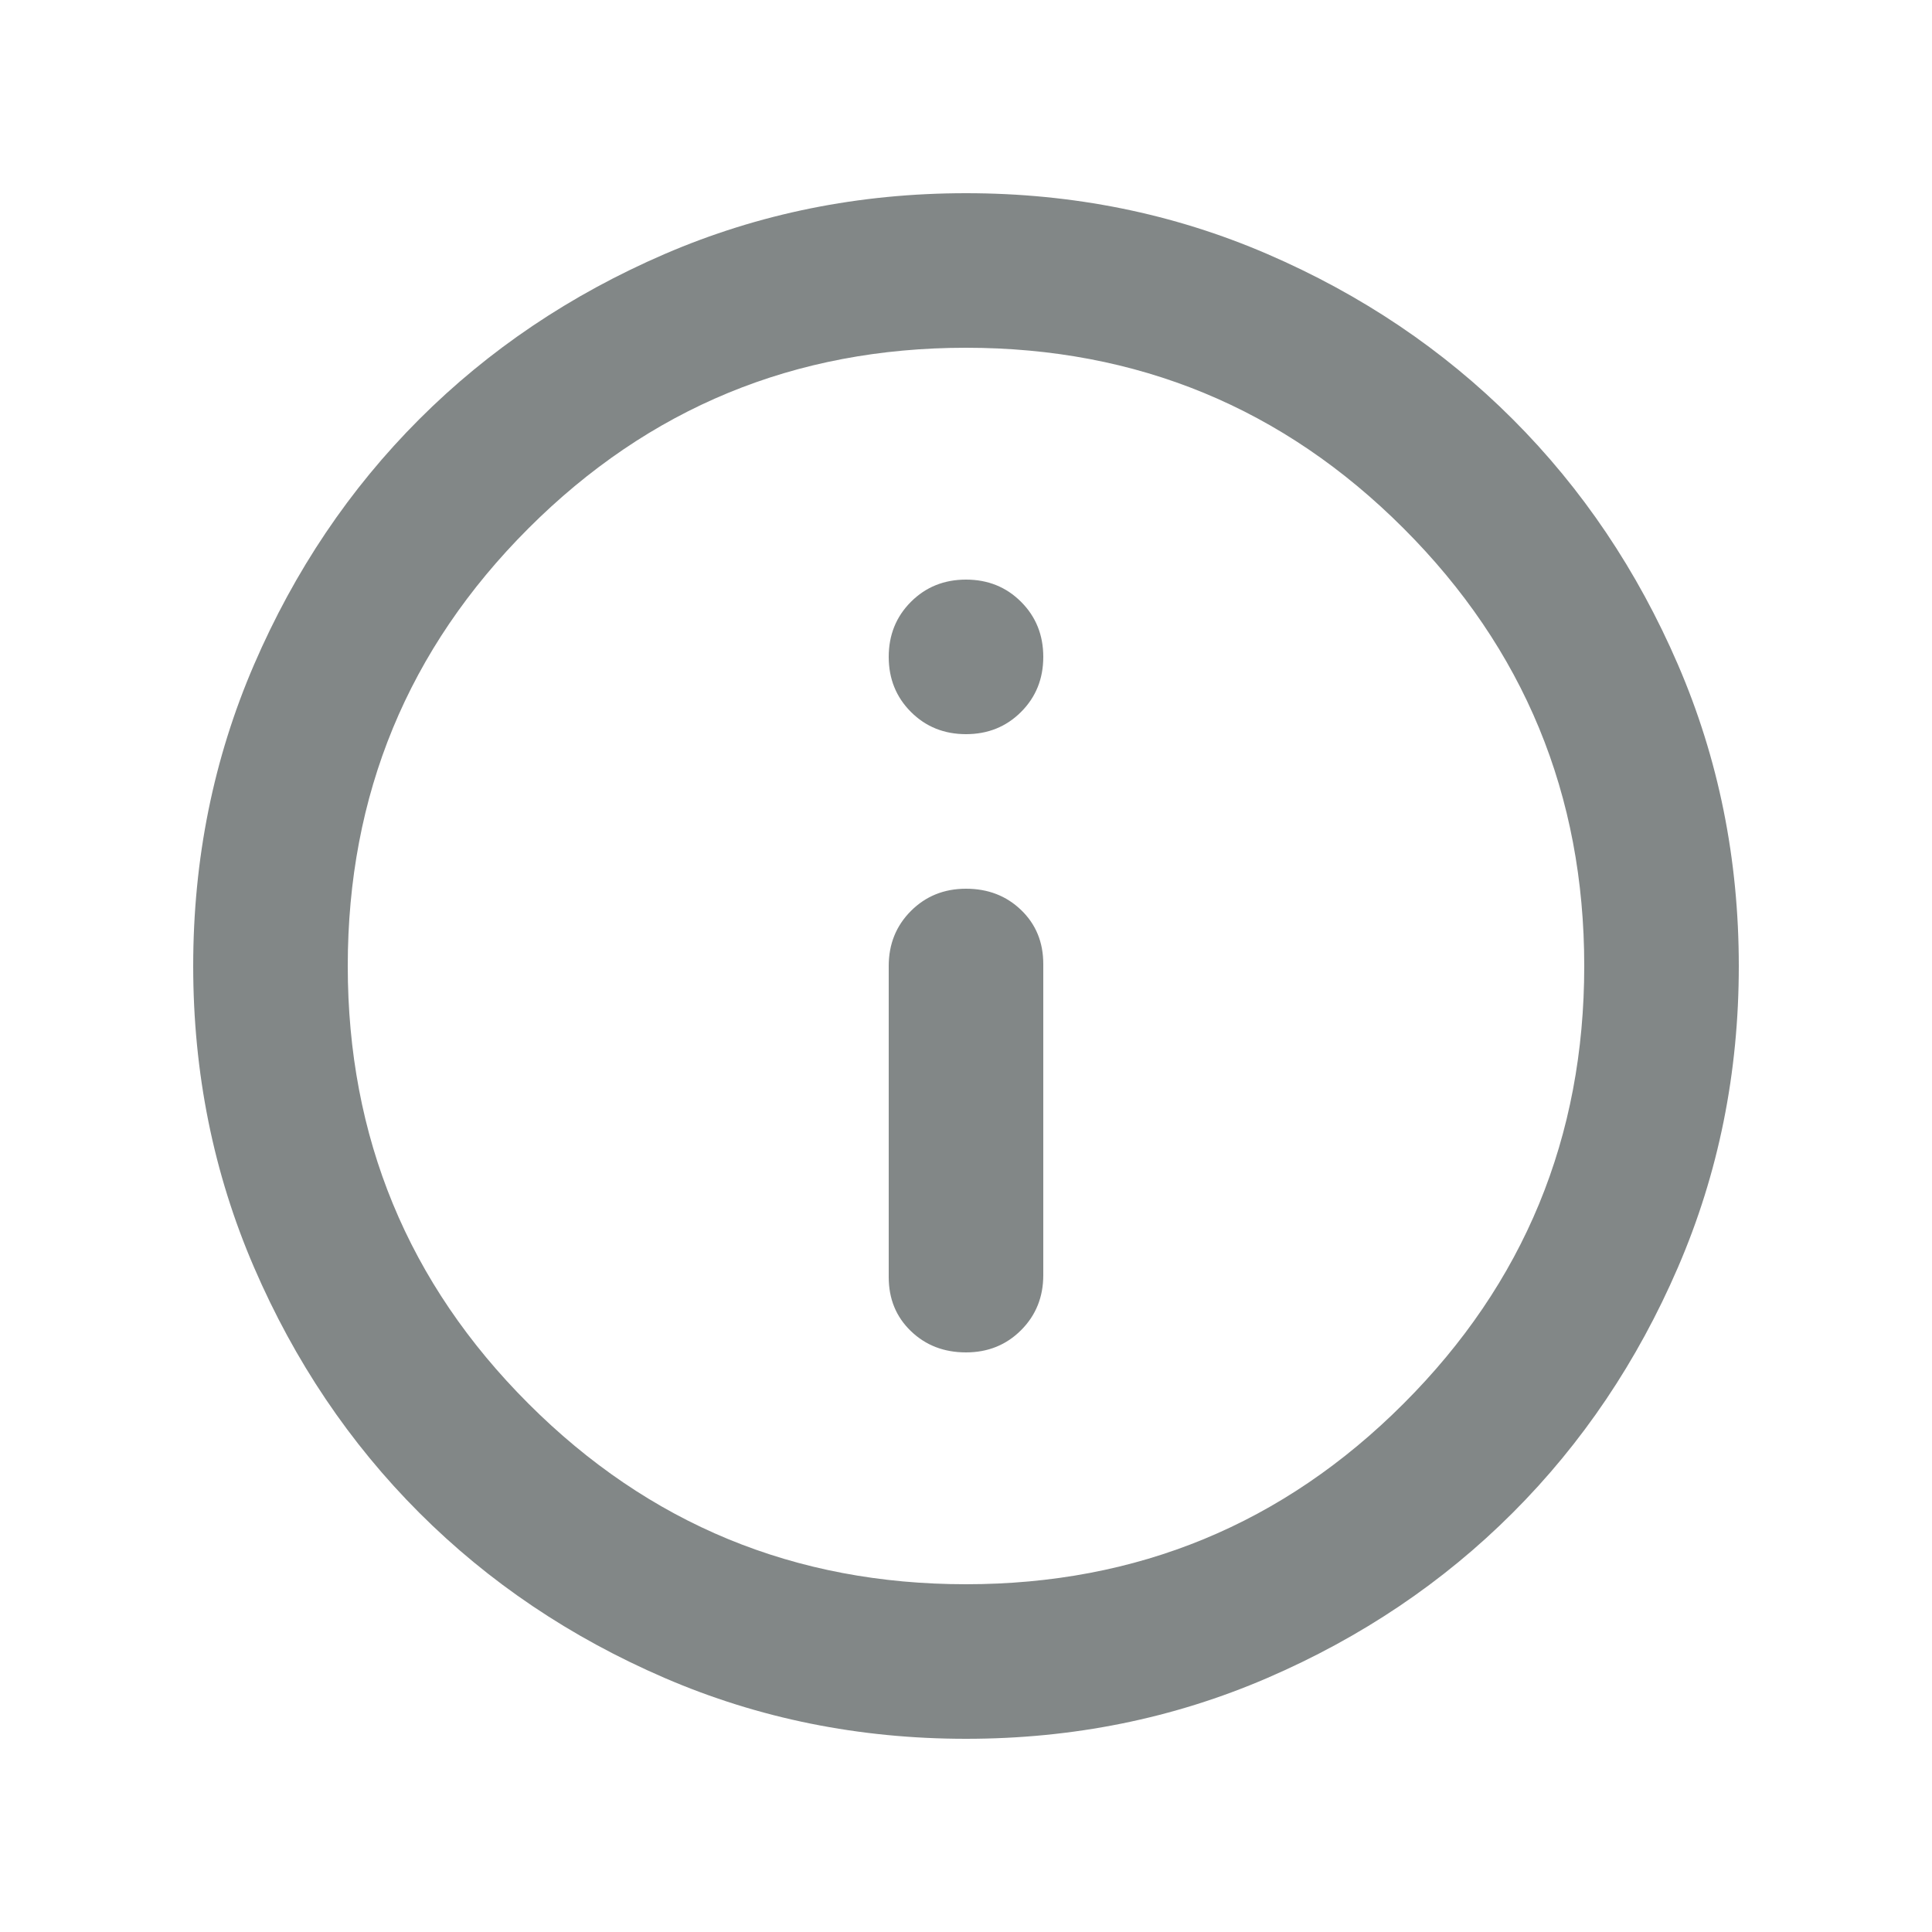 <svg width="20" height="20" viewBox="0 0 20 20" fill="none" xmlns="http://www.w3.org/2000/svg">
<path d="M10 14C10.227 14 10.417 13.923 10.57 13.77C10.723 13.617 10.8 13.427 10.8 13.2V9.98C10.8 9.753 10.723 9.567 10.57 9.42C10.417 9.273 10.227 9.2 10 9.2C9.773 9.2 9.583 9.277 9.43 9.43C9.277 9.583 9.2 9.773 9.2 10V13.22C9.2 13.447 9.277 13.633 9.43 13.78C9.583 13.927 9.773 14 10 14ZM10 7.6C10.227 7.6 10.417 7.523 10.57 7.37C10.723 7.217 10.8 7.027 10.8 6.8C10.8 6.573 10.723 6.383 10.57 6.23C10.417 6.077 10.227 6 10 6C9.773 6 9.583 6.077 9.43 6.23C9.277 6.383 9.2 6.573 9.2 6.8C9.2 7.027 9.277 7.217 9.43 7.37C9.583 7.523 9.773 7.6 10 7.6ZM10 18C8.893 18 7.853 17.79 6.88 17.37C5.907 16.95 5.06 16.38 4.34 15.66C3.62 14.94 3.05 14.093 2.63 13.12C2.21 12.147 2 11.107 2 10C2 8.893 2.21 7.853 2.63 6.88C3.05 5.907 3.62 5.06 4.34 4.34C5.06 3.62 5.907 3.05 6.88 2.63C7.853 2.21 8.893 2 10 2C11.107 2 12.147 2.21 13.12 2.63C14.093 3.05 14.94 3.62 15.66 4.34C16.38 5.06 16.95 5.907 17.37 6.88C17.79 7.853 18 8.893 18 10C18 11.107 17.79 12.147 17.37 13.12C16.95 14.093 16.38 14.94 15.66 15.66C14.94 16.38 14.093 16.95 13.12 17.37C12.147 17.79 11.107 18 10 18ZM10 16.4C11.773 16.4 13.284 15.777 14.53 14.53C15.777 13.284 16.4 11.773 16.4 10C16.4 8.227 15.777 6.717 14.53 5.47C13.284 4.223 11.773 3.6 10 3.6C8.227 3.6 6.717 4.223 5.47 5.47C4.223 6.717 3.6 8.227 3.6 10C3.6 11.773 4.223 13.284 5.47 14.53C6.717 15.777 8.227 16.4 10 16.4Z" fill="#828787"/>
</svg>
